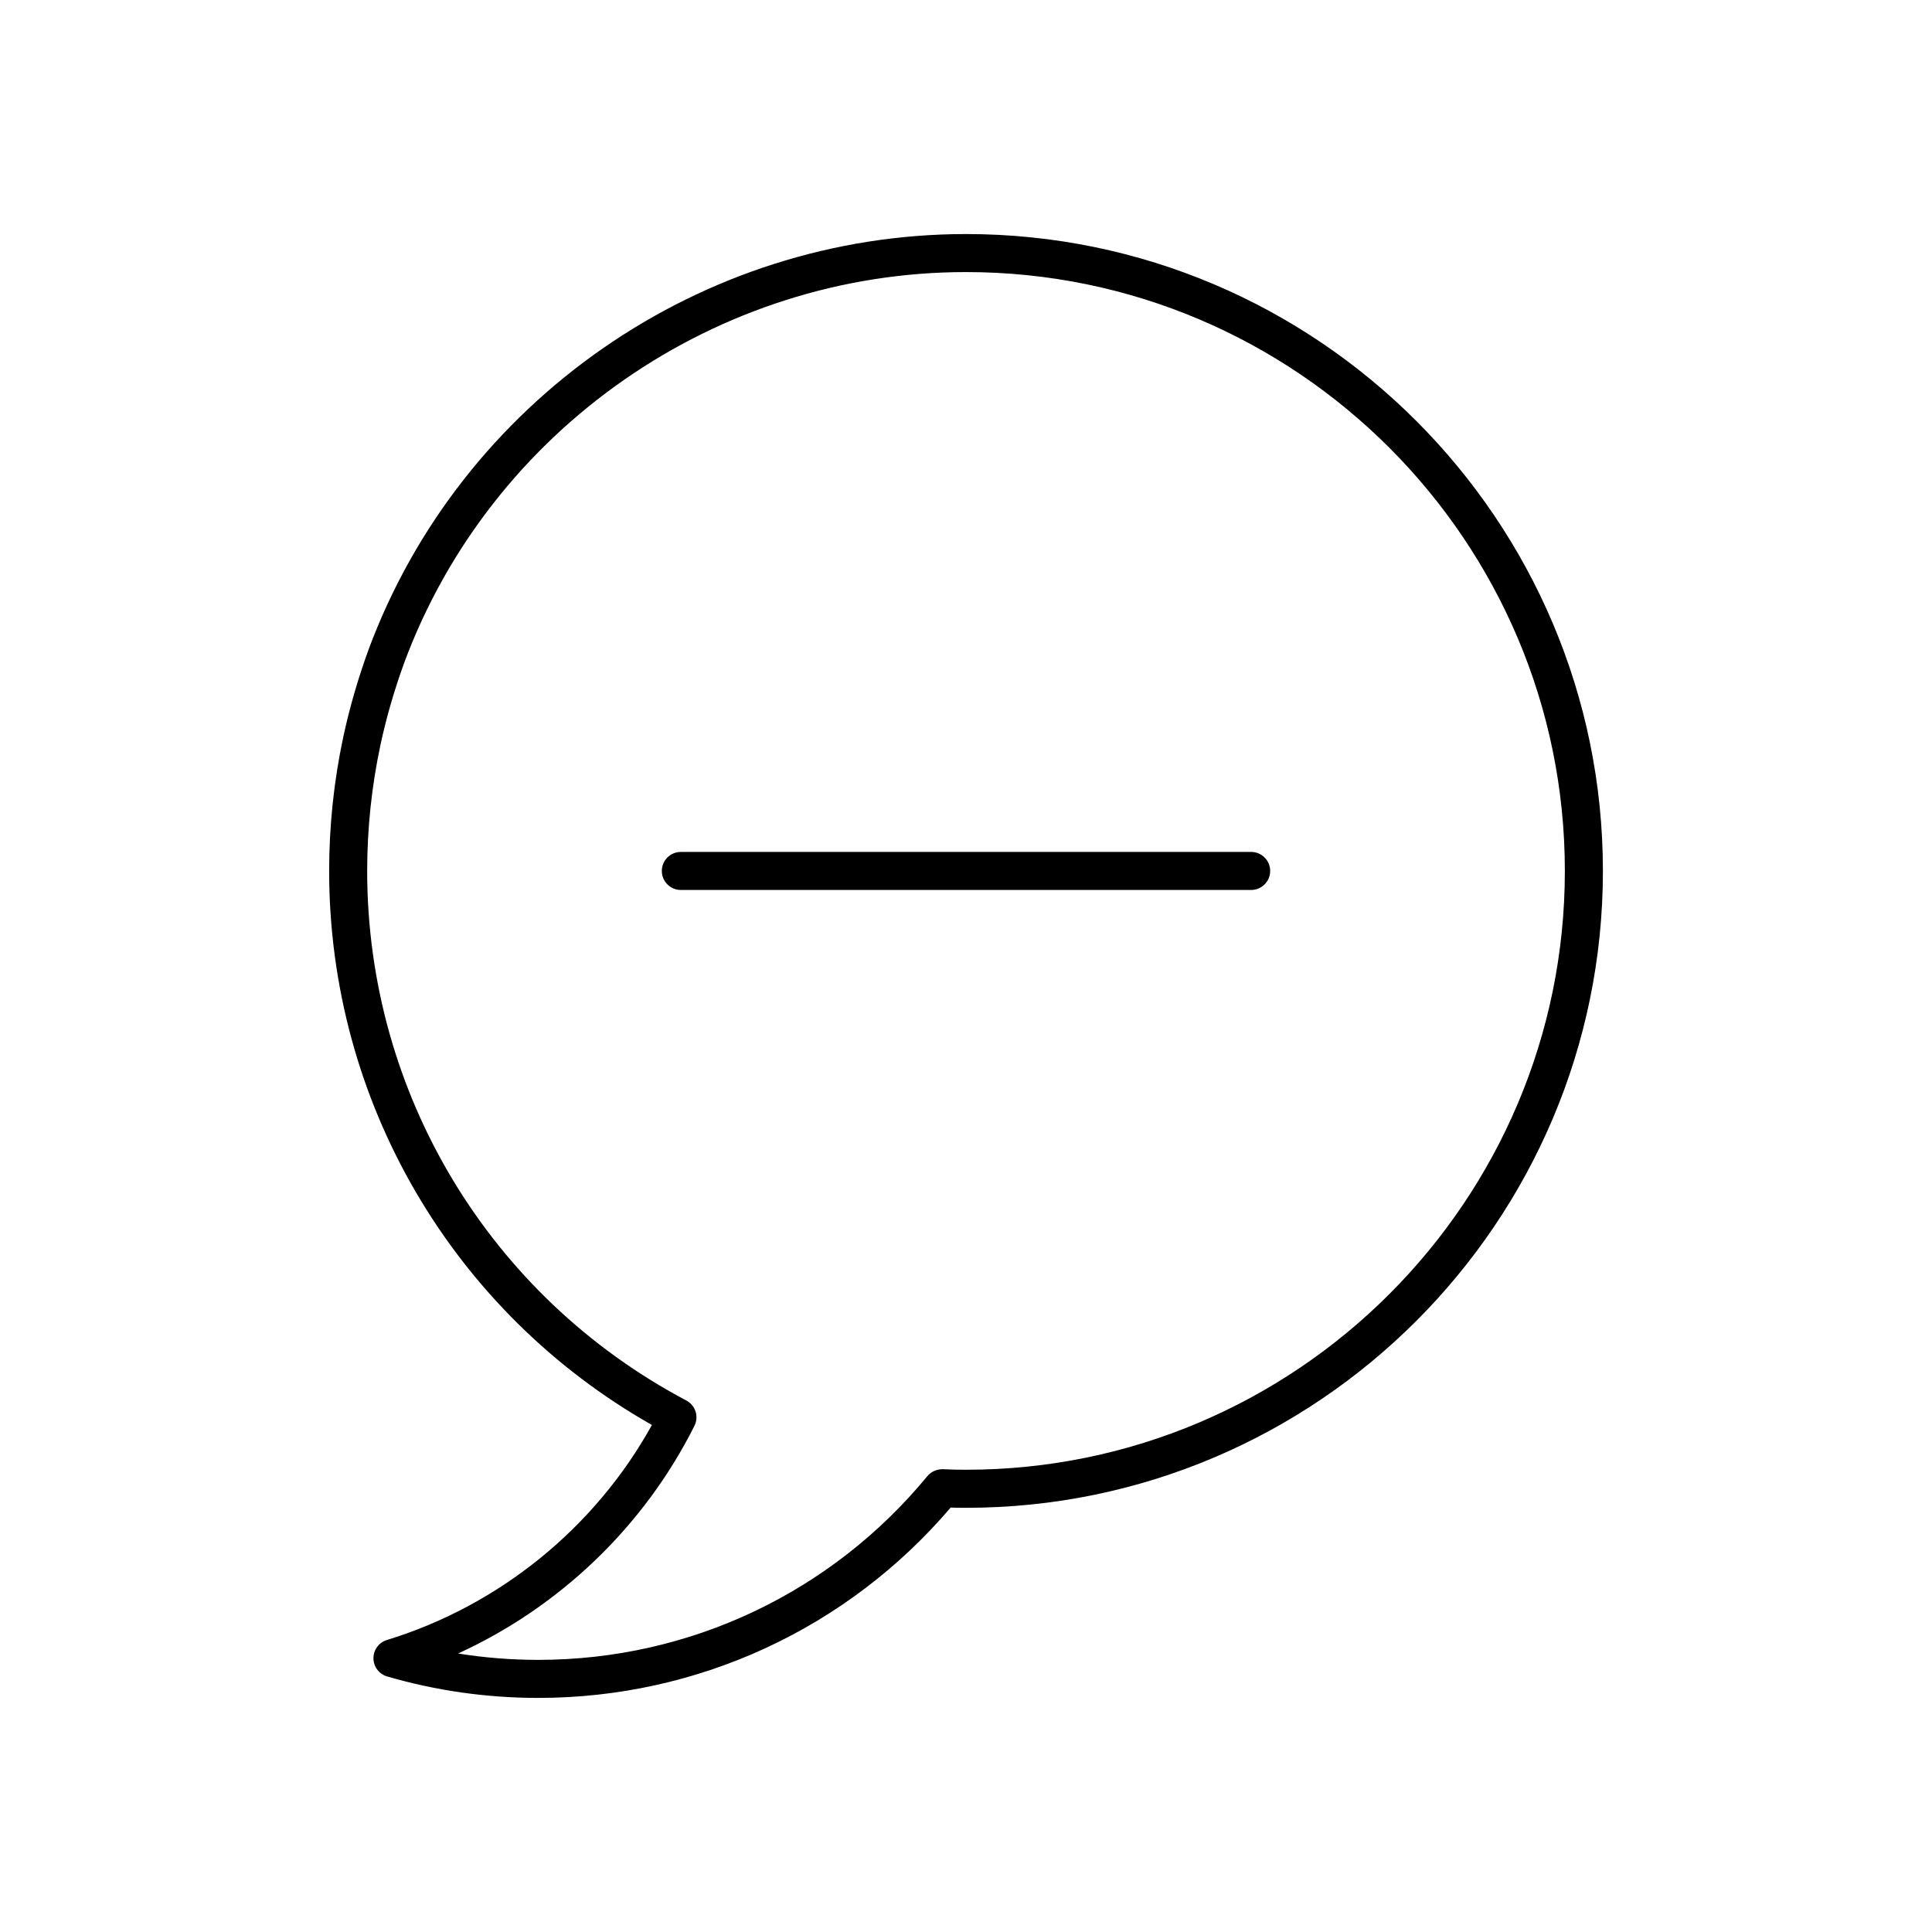 <?xml version="1.0" encoding="UTF-8"?>
<!-- Uploaded to: SVG Repo, www.svgrepo.com, Generator: SVG Repo Mixer Tools -->
<svg fill="#000000" width="800px" height="800px" version="1.1" viewBox="144 144 512 512" xmlns="http://www.w3.org/2000/svg">
 <g>
  <path d="m316.76 521.64c-15.051 27.203-40.398 47.836-70.234 56.98-2.129 0.652-3.578 2.625-3.562 4.848 0.016 2.227 1.492 4.18 3.625 4.805 12.926 3.777 26.406 5.691 40.055 5.691 42.234 0 81.918-18.352 109.29-50.441 1.355 0.043 2.715 0.062 4.074 0.062 93.062 0 168.78-75.711 168.78-168.78-0.004-93.066-75.715-168.78-168.78-168.78-70.207 0-133.82 44.203-158.3 110.02-2.809 7.703-5.082 15.539-6.742 23.293-2.481 11.617-3.738 23.547-3.738 35.465 0 61.023 32.645 116.83 85.535 146.83zm-71.945-180.19c1.566-7.301 3.703-14.68 6.348-21.918 23.004-61.863 82.816-103.43 148.84-103.43 87.508 0 158.7 71.191 158.7 158.7 0 87.508-71.191 158.7-158.7 158.7-2.031 0-4.07-0.047-6.102-0.148-1.574-0.027-3.121 0.602-4.133 1.832-25.492 30.949-63.074 48.699-103.12 48.699-7.16 0-14.258-0.566-21.25-1.688 26.945-12.328 49.273-33.664 62.637-60.34 1.227-2.449 0.27-5.43-2.148-6.707-52.172-27.609-84.582-81.383-84.582-140.35 0-11.211 1.184-22.434 3.516-33.355z"/>
  <path d="m324.43 379.85h151.14c2.785 0 5.039-2.254 5.039-5.039 0-2.781-2.254-5.039-5.039-5.039h-151.14c-2.785 0-5.039 2.254-5.039 5.039 0.004 2.781 2.254 5.039 5.039 5.039z"/>
 </g>
</svg>
